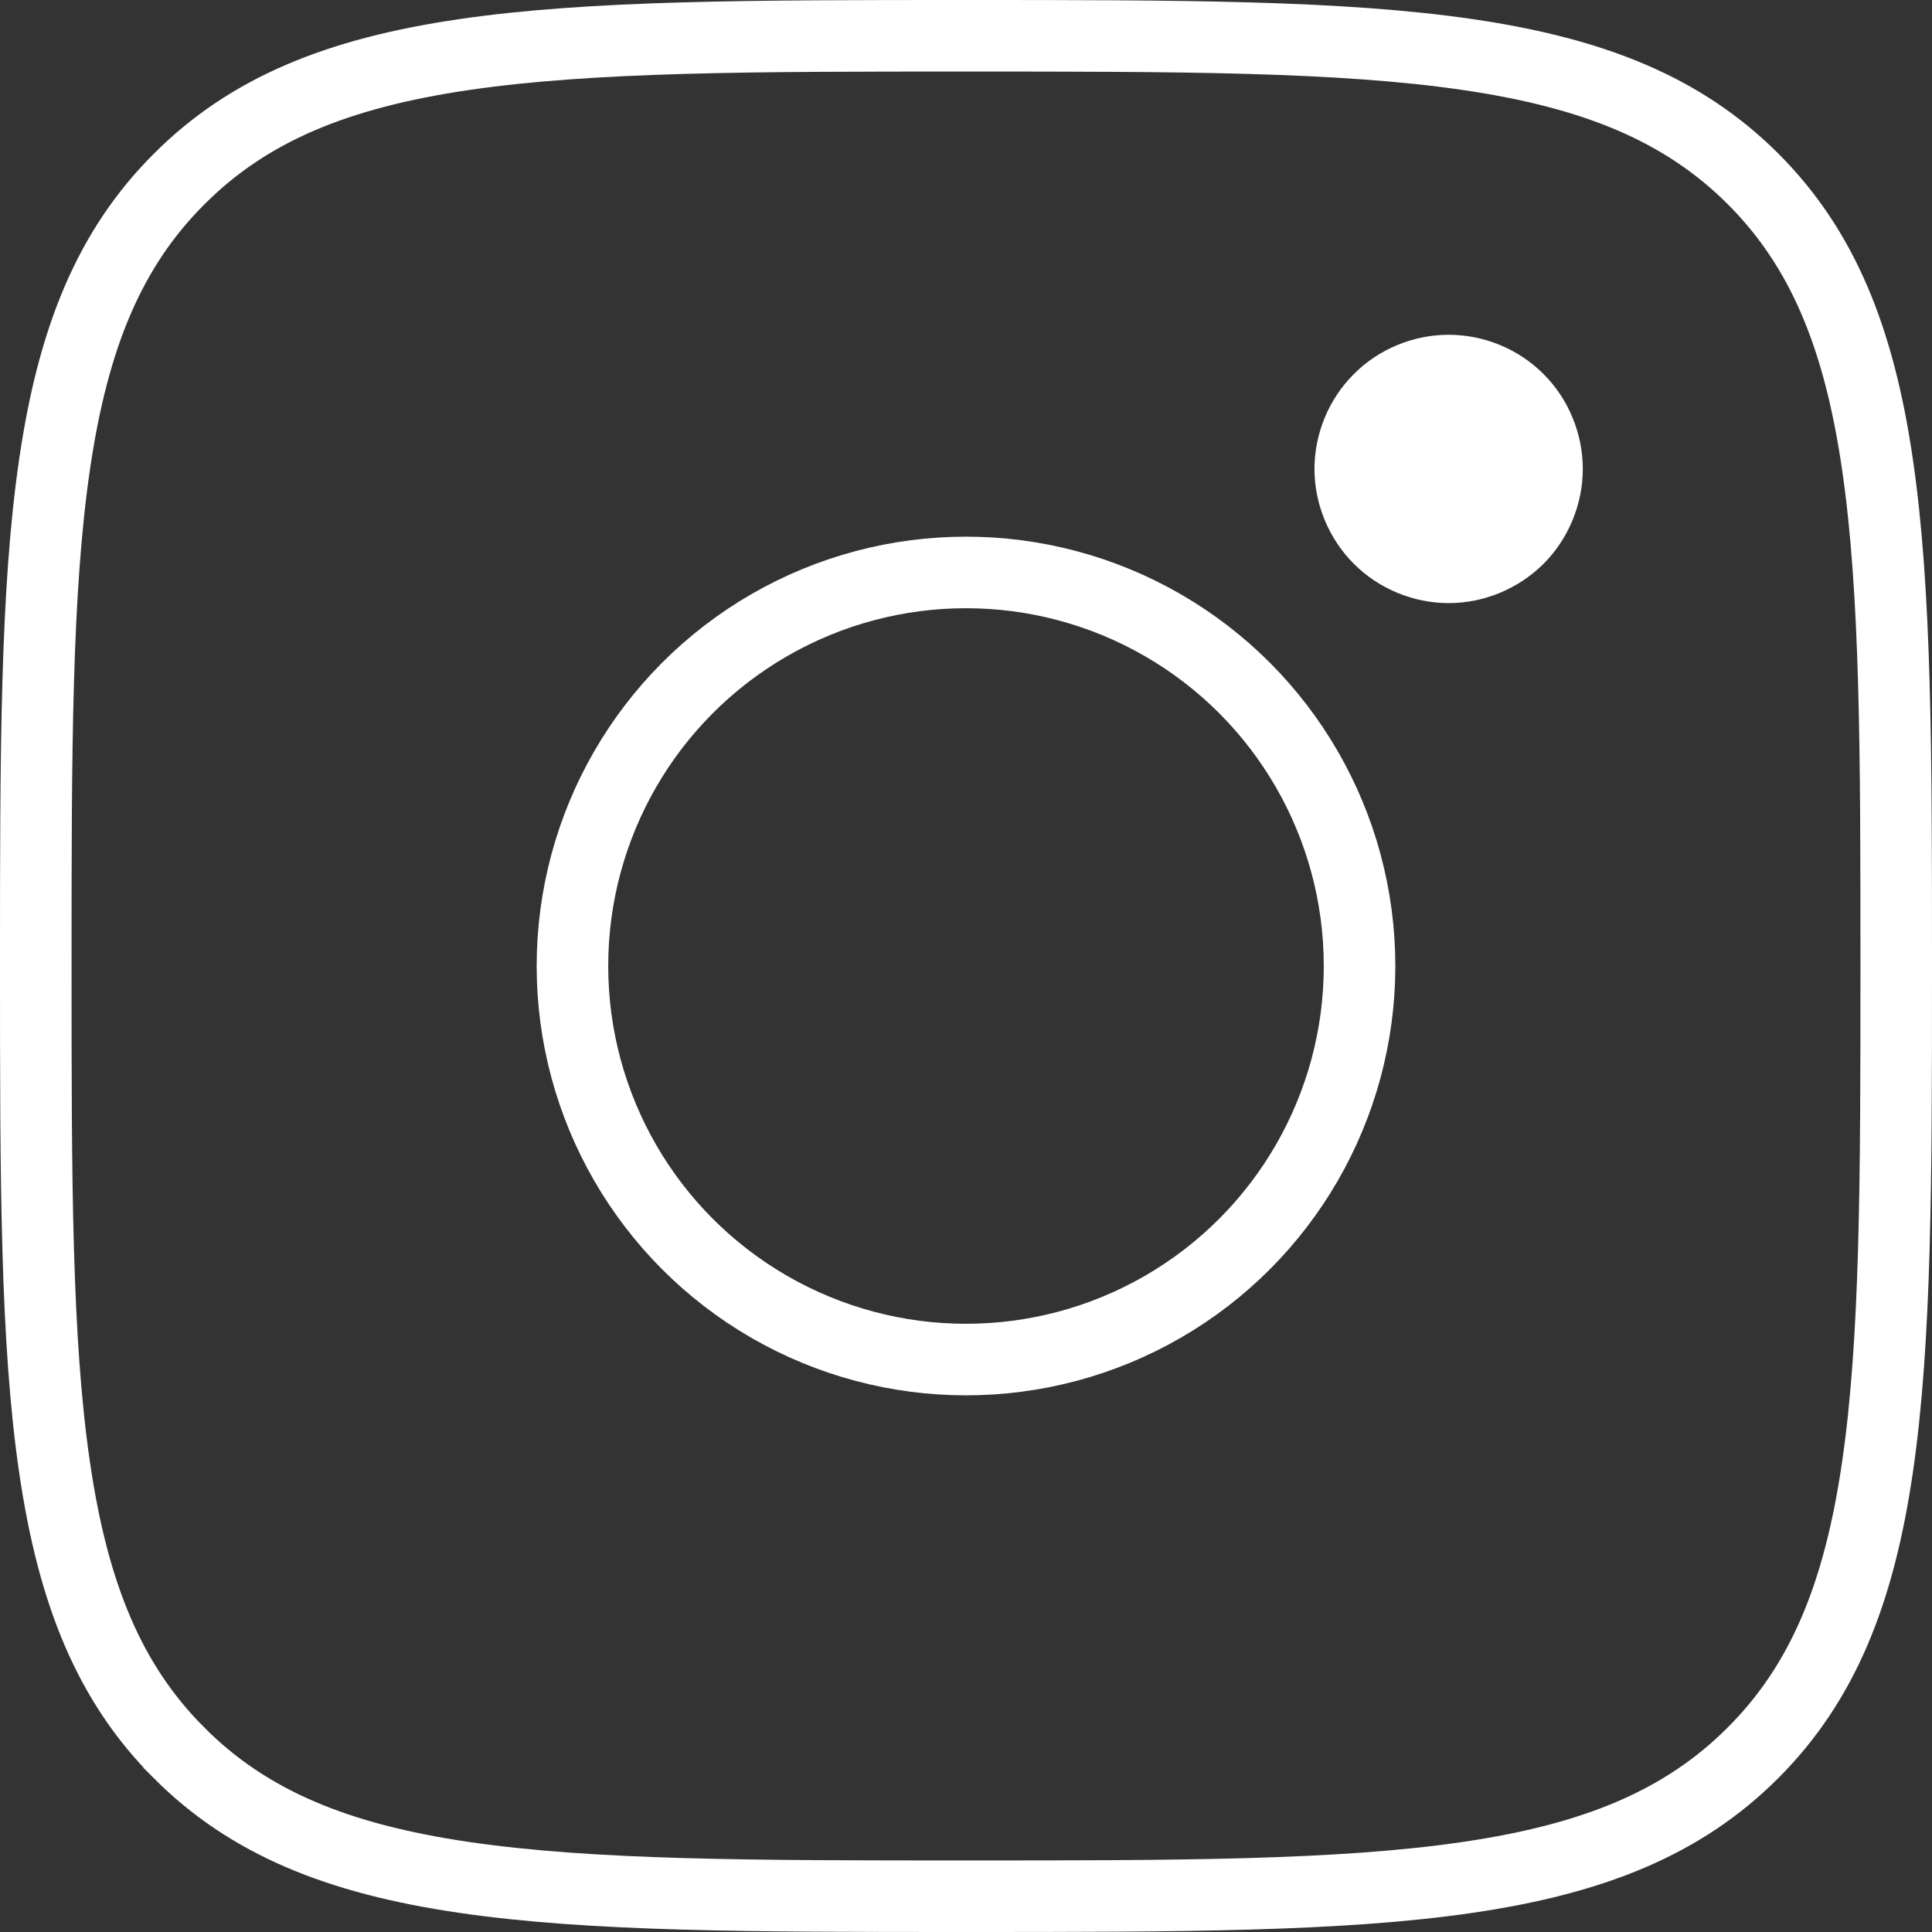 <?xml version="1.0" encoding="UTF-8"?> <svg xmlns="http://www.w3.org/2000/svg" width="54" height="54" viewBox="0 0 54 54" fill="none"><rect x="0" y="0" width="54" height="54" fill="#333333" stroke="none"/> <path d="M5.005 5.006L5.006 5.005C6.945 3.062 9.426 2.046 12.961 1.527C16.53 1.002 21.048 1 26.995 1C32.943 1 37.46 1.002 41.031 1.526C44.567 2.044 47.051 3.057 48.994 4.996C50.938 6.939 51.954 9.423 52.473 12.96C52.998 16.53 53 21.048 53 26.995C53 32.943 52.998 37.46 52.473 41.03C51.954 44.567 50.938 47.051 48.994 48.994C47.051 50.938 44.565 51.954 41.027 52.473C37.455 52.998 32.938 53 26.995 53C21.052 53 16.535 52.998 12.965 52.473C9.428 51.954 6.945 50.938 5.006 48.995L5.006 48.994C3.062 47.051 2.046 44.565 1.527 41.027C1.002 37.455 1 32.938 1 26.995C1 21.052 1.002 16.535 1.527 12.965C2.046 9.428 3.062 6.945 5.005 5.006Z" stroke="white" stroke-width="2"></path> <path fill-rule="evenodd" clip-rule="evenodd" d="M40.49 9.357C39.504 9.357 38.537 9.755 37.842 10.454C37.141 11.15 36.74 12.119 36.74 13.108C36.74 14.094 37.142 15.061 37.842 15.76C38.536 16.456 39.504 16.857 40.49 16.857C41.478 16.857 42.442 16.456 43.141 15.76C43.84 15.061 44.24 14.092 44.24 13.108C44.24 12.119 43.84 11.15 43.141 10.454C42.445 9.755 41.478 9.357 40.49 9.357Z" fill="white"></path> <circle cx="27" cy="27" r="11" stroke="white" stroke-width="2"></circle> </svg> 